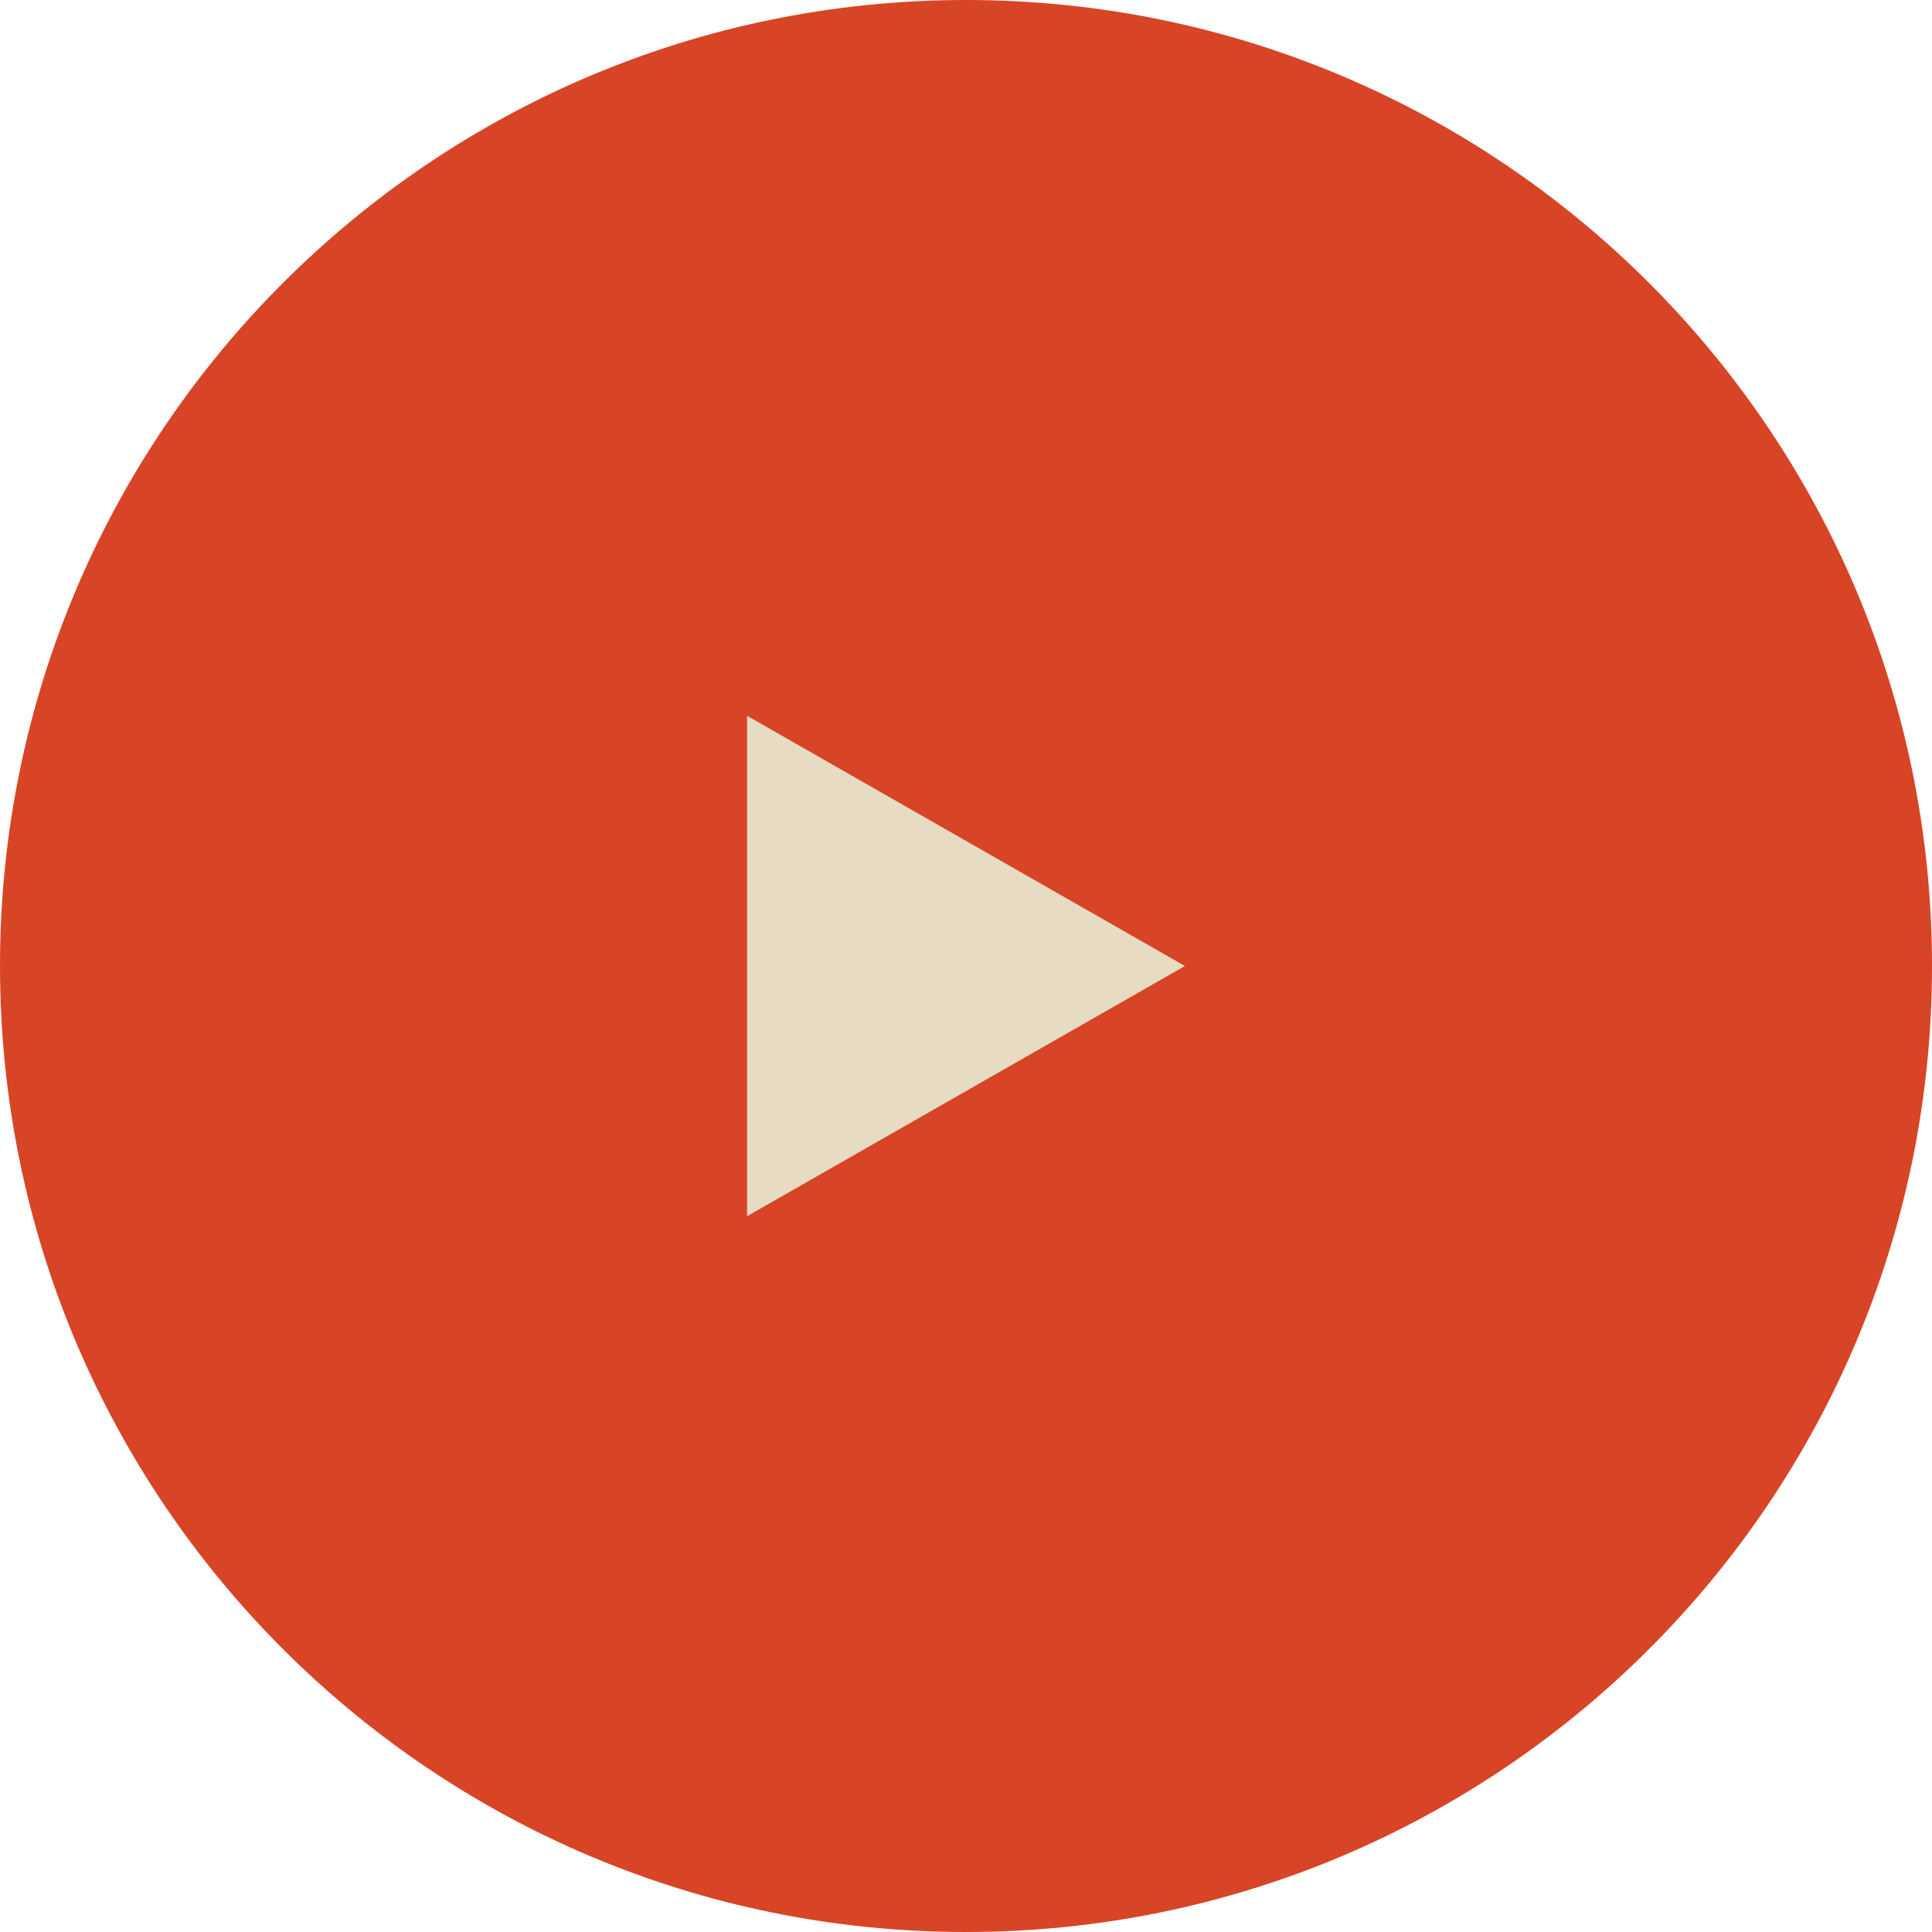 <svg xmlns="http://www.w3.org/2000/svg" xmlns:xlink="http://www.w3.org/1999/xlink" width="1000" zoomAndPan="magnify" viewBox="0 0 750 750" height="1000" preserveAspectRatio="xMidYMid meet" version="1.2"><defs><clipPath id="88cd191657"><path d="M 375 0 C 167.895 0 0 167.895 0 375 C 0 582.105 167.895 750 375 750 C 582.105 750 750 582.105 750 375 C 750 167.895 582.105 0 375 0 Z M 375 0 "/></clipPath><clipPath id="54f9ca6c70"><path d="M 290 277.867 L 459.988 277.867 L 459.988 472.422 L 290 472.422 Z M 290 277.867 "/></clipPath><clipPath id="e28384e700"><path d="M 459.988 375 L 290 472.137 L 290 277.867 Z M 459.988 375 "/></clipPath></defs><g id="b83a8be4d9"><g clip-rule="nonzero" clip-path="url(#88cd191657)"><rect x="0" width="750" y="0" height="750" style="fill:#d74526;fill-opacity:1;stroke:none;"/></g><g clip-rule="nonzero" clip-path="url(#54f9ca6c70)"><g clip-rule="nonzero" clip-path="url(#e28384e700)"><path style=" stroke:none;fill-rule:nonzero;fill:#e7dbc3;fill-opacity:1;" d="M 459.988 277.867 L 459.988 472.422 L 290 472.422 L 290 277.867 Z M 459.988 277.867 "/></g></g></g></svg>